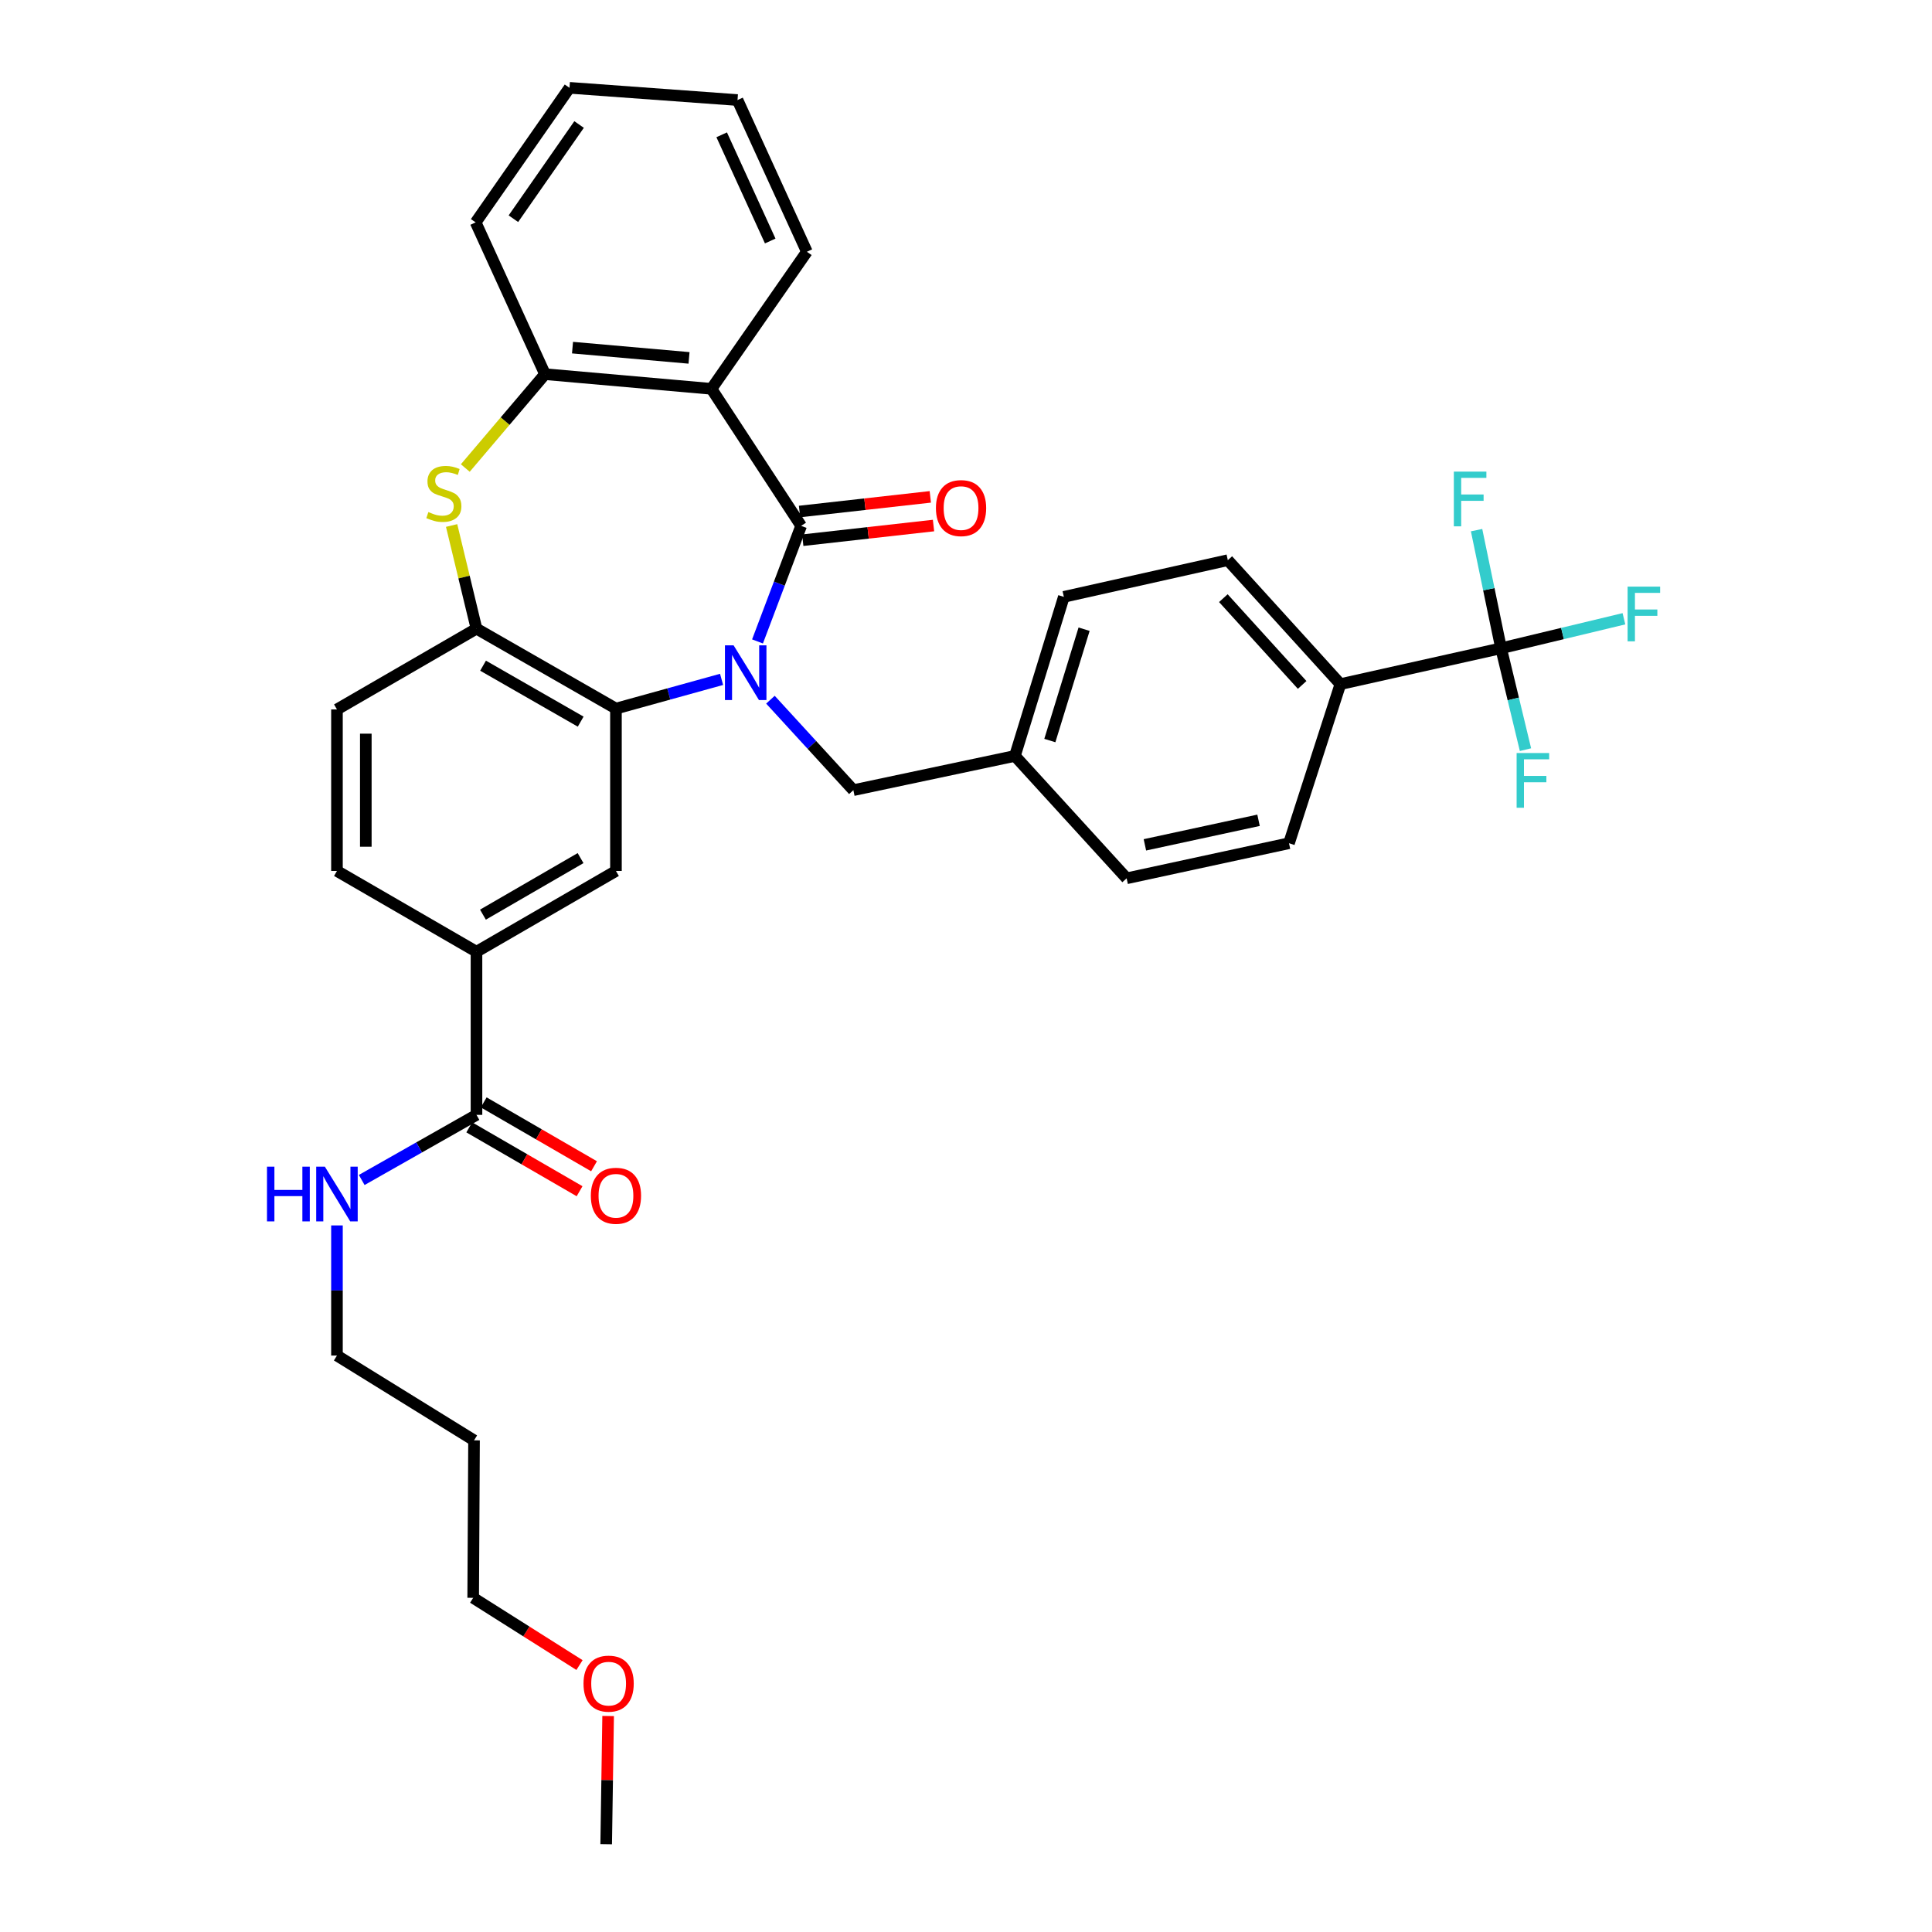 <?xml version='1.0' encoding='iso-8859-1'?>
<svg version='1.1' baseProfile='full'
              xmlns='http://www.w3.org/2000/svg'
                      xmlns:rdkit='http://www.rdkit.org/xml'
                      xmlns:xlink='http://www.w3.org/1999/xlink'
                  xml:space='preserve'
width='1000px' height='1000px' viewBox='0 0 1000 1000'>
<!-- END OF HEADER -->
<rect style='opacity:1.0;fill:#FFFFFF;stroke:none' width='1000' height='1000' x='0' y='0'> </rect>
<path class='bond-0' d='M 392.085,332.003 L 403.378,302.094' style='fill:none;fill-rule:evenodd;stroke:#0000FF;stroke-width:6px;stroke-linecap:butt;stroke-linejoin:miter;stroke-opacity:1' />
<path class='bond-0' d='M 403.378,302.094 L 414.671,272.184' style='fill:none;fill-rule:evenodd;stroke:#000000;stroke-width:6px;stroke-linecap:butt;stroke-linejoin:miter;stroke-opacity:1' />
<path class='bond-1' d='M 373.489,351.647 L 346.152,359.21' style='fill:none;fill-rule:evenodd;stroke:#0000FF;stroke-width:6px;stroke-linecap:butt;stroke-linejoin:miter;stroke-opacity:1' />
<path class='bond-1' d='M 346.152,359.21 L 318.814,366.772' style='fill:none;fill-rule:evenodd;stroke:#000000;stroke-width:6px;stroke-linecap:butt;stroke-linejoin:miter;stroke-opacity:1' />
<path class='bond-10' d='M 398.773,362.161 L 420.234,385.574' style='fill:none;fill-rule:evenodd;stroke:#0000FF;stroke-width:6px;stroke-linecap:butt;stroke-linejoin:miter;stroke-opacity:1' />
<path class='bond-10' d='M 420.234,385.574 L 441.695,408.988' style='fill:none;fill-rule:evenodd;stroke:#000000;stroke-width:6px;stroke-linecap:butt;stroke-linejoin:miter;stroke-opacity:1' />
<path class='bond-2' d='M 414.671,272.184 L 368.249,201.259' style='fill:none;fill-rule:evenodd;stroke:#000000;stroke-width:6px;stroke-linecap:butt;stroke-linejoin:miter;stroke-opacity:1' />
<path class='bond-12' d='M 415.503,279.605 L 449.344,275.812' style='fill:none;fill-rule:evenodd;stroke:#000000;stroke-width:6px;stroke-linecap:butt;stroke-linejoin:miter;stroke-opacity:1' />
<path class='bond-12' d='M 449.344,275.812 L 483.186,272.019' style='fill:none;fill-rule:evenodd;stroke:#FF0000;stroke-width:6px;stroke-linecap:butt;stroke-linejoin:miter;stroke-opacity:1' />
<path class='bond-12' d='M 413.84,264.763 L 447.681,260.97' style='fill:none;fill-rule:evenodd;stroke:#000000;stroke-width:6px;stroke-linecap:butt;stroke-linejoin:miter;stroke-opacity:1' />
<path class='bond-12' d='M 447.681,260.97 L 481.522,257.177' style='fill:none;fill-rule:evenodd;stroke:#FF0000;stroke-width:6px;stroke-linecap:butt;stroke-linejoin:miter;stroke-opacity:1' />
<path class='bond-4' d='M 318.814,366.772 L 246.628,325.394' style='fill:none;fill-rule:evenodd;stroke:#000000;stroke-width:6px;stroke-linecap:butt;stroke-linejoin:miter;stroke-opacity:1' />
<path class='bond-4' d='M 300.559,373.522 L 250.029,344.558' style='fill:none;fill-rule:evenodd;stroke:#000000;stroke-width:6px;stroke-linecap:butt;stroke-linejoin:miter;stroke-opacity:1' />
<path class='bond-7' d='M 318.814,366.772 L 318.814,450.806' style='fill:none;fill-rule:evenodd;stroke:#000000;stroke-width:6px;stroke-linecap:butt;stroke-linejoin:miter;stroke-opacity:1' />
<path class='bond-6' d='M 368.249,201.259 L 282.099,193.667' style='fill:none;fill-rule:evenodd;stroke:#000000;stroke-width:6px;stroke-linecap:butt;stroke-linejoin:miter;stroke-opacity:1' />
<path class='bond-6' d='M 356.637,185.243 L 296.332,179.929' style='fill:none;fill-rule:evenodd;stroke:#000000;stroke-width:6px;stroke-linecap:butt;stroke-linejoin:miter;stroke-opacity:1' />
<path class='bond-23' d='M 368.249,201.259 L 417.633,130.31' style='fill:none;fill-rule:evenodd;stroke:#000000;stroke-width:6px;stroke-linecap:butt;stroke-linejoin:miter;stroke-opacity:1' />
<path class='bond-3' d='M 233.756,271.998 L 240.192,298.696' style='fill:none;fill-rule:evenodd;stroke:#CCCC00;stroke-width:6px;stroke-linecap:butt;stroke-linejoin:miter;stroke-opacity:1' />
<path class='bond-3' d='M 240.192,298.696 L 246.628,325.394' style='fill:none;fill-rule:evenodd;stroke:#000000;stroke-width:6px;stroke-linecap:butt;stroke-linejoin:miter;stroke-opacity:1' />
<path class='bond-34' d='M 240.837,242.245 L 261.468,217.956' style='fill:none;fill-rule:evenodd;stroke:#CCCC00;stroke-width:6px;stroke-linecap:butt;stroke-linejoin:miter;stroke-opacity:1' />
<path class='bond-34' d='M 261.468,217.956 L 282.099,193.667' style='fill:none;fill-rule:evenodd;stroke:#000000;stroke-width:6px;stroke-linecap:butt;stroke-linejoin:miter;stroke-opacity:1' />
<path class='bond-13' d='M 246.628,325.394 L 174.409,367.203' style='fill:none;fill-rule:evenodd;stroke:#000000;stroke-width:6px;stroke-linecap:butt;stroke-linejoin:miter;stroke-opacity:1' />
<path class='bond-5' d='M 776.952,335.541 L 693.789,354.102' style='fill:none;fill-rule:evenodd;stroke:#000000;stroke-width:6px;stroke-linecap:butt;stroke-linejoin:miter;stroke-opacity:1' />
<path class='bond-16' d='M 776.952,335.541 L 770.614,304.972' style='fill:none;fill-rule:evenodd;stroke:#000000;stroke-width:6px;stroke-linecap:butt;stroke-linejoin:miter;stroke-opacity:1' />
<path class='bond-16' d='M 770.614,304.972 L 764.275,274.402' style='fill:none;fill-rule:evenodd;stroke:#33CCCC;stroke-width:6px;stroke-linecap:butt;stroke-linejoin:miter;stroke-opacity:1' />
<path class='bond-17' d='M 776.952,335.541 L 783.27,361.779' style='fill:none;fill-rule:evenodd;stroke:#000000;stroke-width:6px;stroke-linecap:butt;stroke-linejoin:miter;stroke-opacity:1' />
<path class='bond-17' d='M 783.27,361.779 L 789.588,388.016' style='fill:none;fill-rule:evenodd;stroke:#33CCCC;stroke-width:6px;stroke-linecap:butt;stroke-linejoin:miter;stroke-opacity:1' />
<path class='bond-18' d='M 776.952,335.541 L 808.748,327.906' style='fill:none;fill-rule:evenodd;stroke:#000000;stroke-width:6px;stroke-linecap:butt;stroke-linejoin:miter;stroke-opacity:1' />
<path class='bond-18' d='M 808.748,327.906 L 840.543,320.272' style='fill:none;fill-rule:evenodd;stroke:#33CCCC;stroke-width:6px;stroke-linecap:butt;stroke-linejoin:miter;stroke-opacity:1' />
<path class='bond-27' d='M 282.099,193.667 L 246.197,115.11' style='fill:none;fill-rule:evenodd;stroke:#000000;stroke-width:6px;stroke-linecap:butt;stroke-linejoin:miter;stroke-opacity:1' />
<path class='bond-9' d='M 318.814,450.806 L 246.628,492.615' style='fill:none;fill-rule:evenodd;stroke:#000000;stroke-width:6px;stroke-linecap:butt;stroke-linejoin:miter;stroke-opacity:1' />
<path class='bond-9' d='M 300.501,444.154 L 249.971,473.42' style='fill:none;fill-rule:evenodd;stroke:#000000;stroke-width:6px;stroke-linecap:butt;stroke-linejoin:miter;stroke-opacity:1' />
<path class='bond-8' d='M 246.628,577.056 L 246.628,492.615' style='fill:none;fill-rule:evenodd;stroke:#000000;stroke-width:6px;stroke-linecap:butt;stroke-linejoin:miter;stroke-opacity:1' />
<path class='bond-14' d='M 242.887,583.519 L 271.437,600.048' style='fill:none;fill-rule:evenodd;stroke:#000000;stroke-width:6px;stroke-linecap:butt;stroke-linejoin:miter;stroke-opacity:1' />
<path class='bond-14' d='M 271.437,600.048 L 299.987,616.578' style='fill:none;fill-rule:evenodd;stroke:#FF0000;stroke-width:6px;stroke-linecap:butt;stroke-linejoin:miter;stroke-opacity:1' />
<path class='bond-14' d='M 250.37,570.594 L 278.92,587.123' style='fill:none;fill-rule:evenodd;stroke:#000000;stroke-width:6px;stroke-linecap:butt;stroke-linejoin:miter;stroke-opacity:1' />
<path class='bond-14' d='M 278.92,587.123 L 307.47,603.653' style='fill:none;fill-rule:evenodd;stroke:#FF0000;stroke-width:6px;stroke-linecap:butt;stroke-linejoin:miter;stroke-opacity:1' />
<path class='bond-19' d='M 246.628,577.056 L 216.927,593.907' style='fill:none;fill-rule:evenodd;stroke:#000000;stroke-width:6px;stroke-linecap:butt;stroke-linejoin:miter;stroke-opacity:1' />
<path class='bond-19' d='M 216.927,593.907 L 187.225,610.757' style='fill:none;fill-rule:evenodd;stroke:#0000FF;stroke-width:6px;stroke-linecap:butt;stroke-linejoin:miter;stroke-opacity:1' />
<path class='bond-15' d='M 246.628,492.615 L 174.409,450.806' style='fill:none;fill-rule:evenodd;stroke:#000000;stroke-width:6px;stroke-linecap:butt;stroke-linejoin:miter;stroke-opacity:1' />
<path class='bond-22' d='M 441.695,408.988 L 525.323,391.265' style='fill:none;fill-rule:evenodd;stroke:#000000;stroke-width:6px;stroke-linecap:butt;stroke-linejoin:miter;stroke-opacity:1' />
<path class='bond-11' d='M 693.789,354.102 L 635.518,289.94' style='fill:none;fill-rule:evenodd;stroke:#000000;stroke-width:6px;stroke-linecap:butt;stroke-linejoin:miter;stroke-opacity:1' />
<path class='bond-11' d='M 673.992,354.519 L 633.203,309.605' style='fill:none;fill-rule:evenodd;stroke:#000000;stroke-width:6px;stroke-linecap:butt;stroke-linejoin:miter;stroke-opacity:1' />
<path class='bond-35' d='M 693.789,354.102 L 667.18,436.452' style='fill:none;fill-rule:evenodd;stroke:#000000;stroke-width:6px;stroke-linecap:butt;stroke-linejoin:miter;stroke-opacity:1' />
<path class='bond-36' d='M 174.409,367.203 L 174.409,450.806' style='fill:none;fill-rule:evenodd;stroke:#000000;stroke-width:6px;stroke-linecap:butt;stroke-linejoin:miter;stroke-opacity:1' />
<path class='bond-36' d='M 189.344,379.744 L 189.344,438.266' style='fill:none;fill-rule:evenodd;stroke:#000000;stroke-width:6px;stroke-linecap:butt;stroke-linejoin:miter;stroke-opacity:1' />
<path class='bond-29' d='M 174.409,634.278 L 174.409,667.954' style='fill:none;fill-rule:evenodd;stroke:#0000FF;stroke-width:6px;stroke-linecap:butt;stroke-linejoin:miter;stroke-opacity:1' />
<path class='bond-29' d='M 174.409,667.954 L 174.409,701.63' style='fill:none;fill-rule:evenodd;stroke:#000000;stroke-width:6px;stroke-linecap:butt;stroke-linejoin:miter;stroke-opacity:1' />
<path class='bond-20' d='M 667.18,436.452 L 583.146,454.614' style='fill:none;fill-rule:evenodd;stroke:#000000;stroke-width:6px;stroke-linecap:butt;stroke-linejoin:miter;stroke-opacity:1' />
<path class='bond-20' d='M 651.42,424.578 L 592.596,437.292' style='fill:none;fill-rule:evenodd;stroke:#000000;stroke-width:6px;stroke-linecap:butt;stroke-linejoin:miter;stroke-opacity:1' />
<path class='bond-21' d='M 635.518,289.94 L 550.646,308.932' style='fill:none;fill-rule:evenodd;stroke:#000000;stroke-width:6px;stroke-linecap:butt;stroke-linejoin:miter;stroke-opacity:1' />
<path class='bond-24' d='M 525.323,391.265 L 583.146,454.614' style='fill:none;fill-rule:evenodd;stroke:#000000;stroke-width:6px;stroke-linecap:butt;stroke-linejoin:miter;stroke-opacity:1' />
<path class='bond-25' d='M 525.323,391.265 L 550.646,308.932' style='fill:none;fill-rule:evenodd;stroke:#000000;stroke-width:6px;stroke-linecap:butt;stroke-linejoin:miter;stroke-opacity:1' />
<path class='bond-25' d='M 543.396,383.306 L 561.122,325.673' style='fill:none;fill-rule:evenodd;stroke:#000000;stroke-width:6px;stroke-linecap:butt;stroke-linejoin:miter;stroke-opacity:1' />
<path class='bond-32' d='M 417.633,130.31 L 381.74,51.785' style='fill:none;fill-rule:evenodd;stroke:#000000;stroke-width:6px;stroke-linecap:butt;stroke-linejoin:miter;stroke-opacity:1' />
<path class='bond-32' d='M 398.666,124.74 L 373.541,69.773' style='fill:none;fill-rule:evenodd;stroke:#000000;stroke-width:6px;stroke-linecap:butt;stroke-linejoin:miter;stroke-opacity:1' />
<path class='bond-26' d='M 245.359,745.522 L 174.409,701.63' style='fill:none;fill-rule:evenodd;stroke:#000000;stroke-width:6px;stroke-linecap:butt;stroke-linejoin:miter;stroke-opacity:1' />
<path class='bond-30' d='M 245.359,745.522 L 244.919,827.034' style='fill:none;fill-rule:evenodd;stroke:#000000;stroke-width:6px;stroke-linecap:butt;stroke-linejoin:miter;stroke-opacity:1' />
<path class='bond-37' d='M 246.197,115.11 L 294.769,45.455' style='fill:none;fill-rule:evenodd;stroke:#000000;stroke-width:6px;stroke-linecap:butt;stroke-linejoin:miter;stroke-opacity:1' />
<path class='bond-37' d='M 265.733,113.204 L 299.733,64.445' style='fill:none;fill-rule:evenodd;stroke:#000000;stroke-width:6px;stroke-linecap:butt;stroke-linejoin:miter;stroke-opacity:1' />
<path class='bond-28' d='M 299.948,861.834 L 272.434,844.434' style='fill:none;fill-rule:evenodd;stroke:#FF0000;stroke-width:6px;stroke-linecap:butt;stroke-linejoin:miter;stroke-opacity:1' />
<path class='bond-28' d='M 272.434,844.434 L 244.919,827.034' style='fill:none;fill-rule:evenodd;stroke:#000000;stroke-width:6px;stroke-linecap:butt;stroke-linejoin:miter;stroke-opacity:1' />
<path class='bond-31' d='M 314.767,888.206 L 314.264,921.376' style='fill:none;fill-rule:evenodd;stroke:#FF0000;stroke-width:6px;stroke-linecap:butt;stroke-linejoin:miter;stroke-opacity:1' />
<path class='bond-31' d='M 314.264,921.376 L 313.761,954.545' style='fill:none;fill-rule:evenodd;stroke:#000000;stroke-width:6px;stroke-linecap:butt;stroke-linejoin:miter;stroke-opacity:1' />
<path class='bond-33' d='M 381.74,51.785 L 294.769,45.455' style='fill:none;fill-rule:evenodd;stroke:#000000;stroke-width:6px;stroke-linecap:butt;stroke-linejoin:miter;stroke-opacity:1' />
<path  class='atom-0' d='M 379.711 334.034
L 388.991 349.034
Q 389.911 350.514, 391.391 353.194
Q 392.871 355.874, 392.951 356.034
L 392.951 334.034
L 396.711 334.034
L 396.711 362.354
L 392.831 362.354
L 382.871 345.954
Q 381.711 344.034, 380.471 341.834
Q 379.271 339.634, 378.911 338.954
L 378.911 362.354
L 375.231 362.354
L 375.231 334.034
L 379.711 334.034
' fill='#0000FF'/>
<path  class='atom-4' d='M 221.735 265.036
Q 222.055 265.156, 223.375 265.716
Q 224.695 266.276, 226.135 266.636
Q 227.615 266.956, 229.055 266.956
Q 231.735 266.956, 233.295 265.676
Q 234.855 264.356, 234.855 262.076
Q 234.855 260.516, 234.055 259.556
Q 233.295 258.596, 232.095 258.076
Q 230.895 257.556, 228.895 256.956
Q 226.375 256.196, 224.855 255.476
Q 223.375 254.756, 222.295 253.236
Q 221.255 251.716, 221.255 249.156
Q 221.255 245.596, 223.655 243.396
Q 226.095 241.196, 230.895 241.196
Q 234.175 241.196, 237.895 242.756
L 236.975 245.836
Q 233.575 244.436, 231.015 244.436
Q 228.255 244.436, 226.735 245.596
Q 225.215 246.716, 225.255 248.676
Q 225.255 250.196, 226.015 251.116
Q 226.815 252.036, 227.935 252.556
Q 229.095 253.076, 231.015 253.676
Q 233.575 254.476, 235.095 255.276
Q 236.615 256.076, 237.695 257.716
Q 238.815 259.316, 238.815 262.076
Q 238.815 265.996, 236.175 268.116
Q 233.575 270.196, 229.215 270.196
Q 226.695 270.196, 224.775 269.636
Q 222.895 269.116, 220.655 268.196
L 221.735 265.036
' fill='#CCCC00'/>
<path  class='atom-13' d='M 484.436 262.988
Q 484.436 256.188, 487.796 252.388
Q 491.156 248.588, 497.436 248.588
Q 503.716 248.588, 507.076 252.388
Q 510.436 256.188, 510.436 262.988
Q 510.436 269.868, 507.036 273.788
Q 503.636 277.668, 497.436 277.668
Q 491.196 277.668, 487.796 273.788
Q 484.436 269.908, 484.436 262.988
M 497.436 274.468
Q 501.756 274.468, 504.076 271.588
Q 506.436 268.668, 506.436 262.988
Q 506.436 257.428, 504.076 254.628
Q 501.756 251.788, 497.436 251.788
Q 493.116 251.788, 490.756 254.588
Q 488.436 257.388, 488.436 262.988
Q 488.436 268.708, 490.756 271.588
Q 493.116 274.468, 497.436 274.468
' fill='#FF0000'/>
<path  class='atom-15' d='M 305.814 618.929
Q 305.814 612.129, 309.174 608.329
Q 312.534 604.529, 318.814 604.529
Q 325.094 604.529, 328.454 608.329
Q 331.814 612.129, 331.814 618.929
Q 331.814 625.809, 328.414 629.729
Q 325.014 633.609, 318.814 633.609
Q 312.574 633.609, 309.174 629.729
Q 305.814 625.849, 305.814 618.929
M 318.814 630.409
Q 323.134 630.409, 325.454 627.529
Q 327.814 624.609, 327.814 618.929
Q 327.814 613.369, 325.454 610.569
Q 323.134 607.729, 318.814 607.729
Q 314.494 607.729, 312.134 610.529
Q 309.814 613.329, 309.814 618.929
Q 309.814 624.649, 312.134 627.529
Q 314.494 630.409, 318.814 630.409
' fill='#FF0000'/>
<path  class='atom-17' d='M 752.51 244.109
L 769.35 244.109
L 769.35 247.349
L 756.31 247.349
L 756.31 255.949
L 767.91 255.949
L 767.91 259.229
L 756.31 259.229
L 756.31 272.429
L 752.51 272.429
L 752.51 244.109
' fill='#33CCCC'/>
<path  class='atom-18' d='M 785.002 389.775
L 801.842 389.775
L 801.842 393.015
L 788.802 393.015
L 788.802 401.615
L 800.402 401.615
L 800.402 404.895
L 788.802 404.895
L 788.802 418.095
L 785.002 418.095
L 785.002 389.775
' fill='#33CCCC'/>
<path  class='atom-19' d='M 842.443 303.634
L 859.283 303.634
L 859.283 306.874
L 846.243 306.874
L 846.243 315.474
L 857.843 315.474
L 857.843 318.754
L 846.243 318.754
L 846.243 331.954
L 842.443 331.954
L 842.443 303.634
' fill='#33CCCC'/>
<path  class='atom-20' d='M 138.189 603.868
L 142.029 603.868
L 142.029 615.908
L 156.509 615.908
L 156.509 603.868
L 160.349 603.868
L 160.349 632.188
L 156.509 632.188
L 156.509 619.108
L 142.029 619.108
L 142.029 632.188
L 138.189 632.188
L 138.189 603.868
' fill='#0000FF'/>
<path  class='atom-20' d='M 168.149 603.868
L 177.429 618.868
Q 178.349 620.348, 179.829 623.028
Q 181.309 625.708, 181.389 625.868
L 181.389 603.868
L 185.149 603.868
L 185.149 632.188
L 181.269 632.188
L 171.309 615.788
Q 170.149 613.868, 168.909 611.668
Q 167.709 609.468, 167.349 608.788
L 167.349 632.188
L 163.669 632.188
L 163.669 603.868
L 168.149 603.868
' fill='#0000FF'/>
<path  class='atom-29' d='M 302.022 871.446
Q 302.022 864.646, 305.382 860.846
Q 308.742 857.046, 315.022 857.046
Q 321.302 857.046, 324.662 860.846
Q 328.022 864.646, 328.022 871.446
Q 328.022 878.326, 324.622 882.246
Q 321.222 886.126, 315.022 886.126
Q 308.782 886.126, 305.382 882.246
Q 302.022 878.366, 302.022 871.446
M 315.022 882.926
Q 319.342 882.926, 321.662 880.046
Q 324.022 877.126, 324.022 871.446
Q 324.022 865.886, 321.662 863.086
Q 319.342 860.246, 315.022 860.246
Q 310.702 860.246, 308.342 863.046
Q 306.022 865.846, 306.022 871.446
Q 306.022 877.166, 308.342 880.046
Q 310.702 882.926, 315.022 882.926
' fill='#FF0000'/>
</svg>
